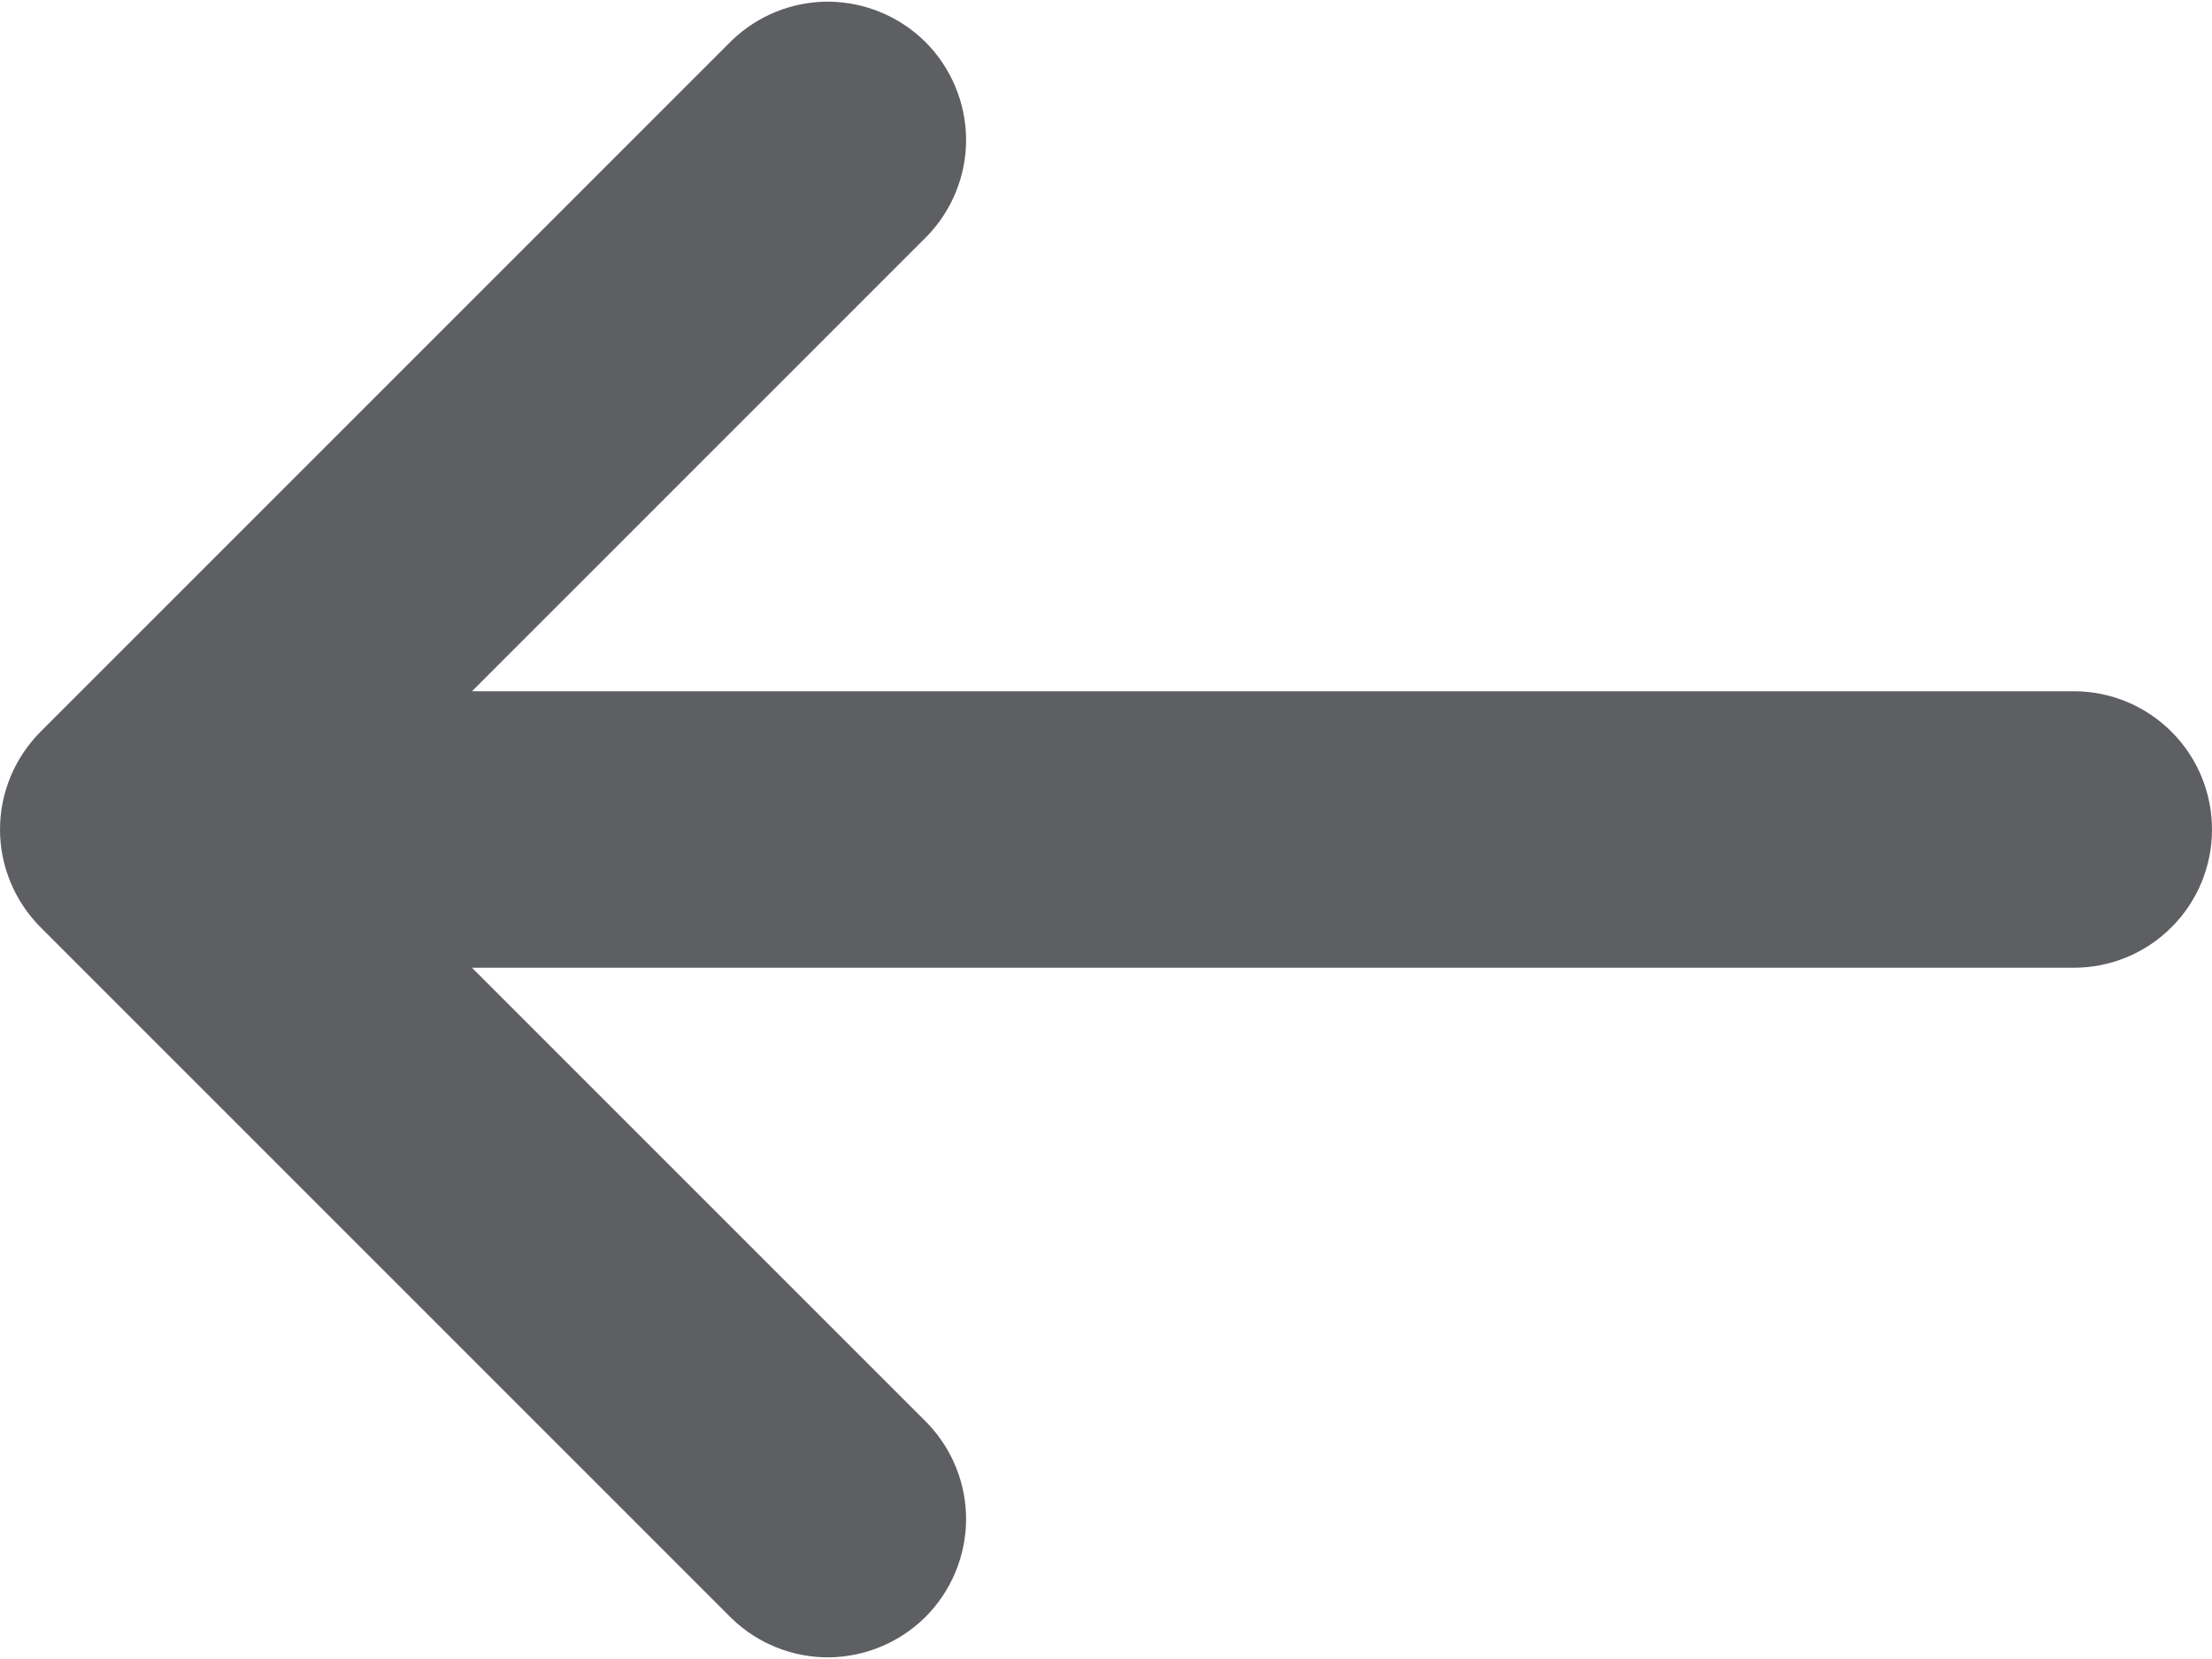 <svg width="16" height="12" viewBox="0 0 16 12" fill="#5E5F62" xmlns="http://www.w3.org/2000/svg">
<path d="M15 5H3.414L6.707 1.707C6.889 1.518 6.99 1.266 6.988 1.004C6.985 0.741 6.88 
0.491 6.695 0.305C6.509 0.12 6.259 0.015 5.996 0.012C5.734 0.01 5.482 
0.111 5.293 0.293L0.293 5.293C0.106 5.481 0 5.735 0 6C0 
6.265 0.106 6.519 0.293 6.707L5.293 11.707C5.482 11.889 5.734 11.99 5.996 11.988C6.259 
11.985 6.509 11.88 6.695 11.695C6.88 11.509 6.985 11.259 6.988 10.996C6.99 10.734 6.889 
10.482 6.707 10.293L3.414 7H15C15.265 7 15.52 6.895 15.707 6.707C15.895 6.52 16 6.265 16 6C16 
5.735 15.895 5.48 15.707 5.293C15.52 5.105 15.265 5 15 5Z"/>
</svg>
